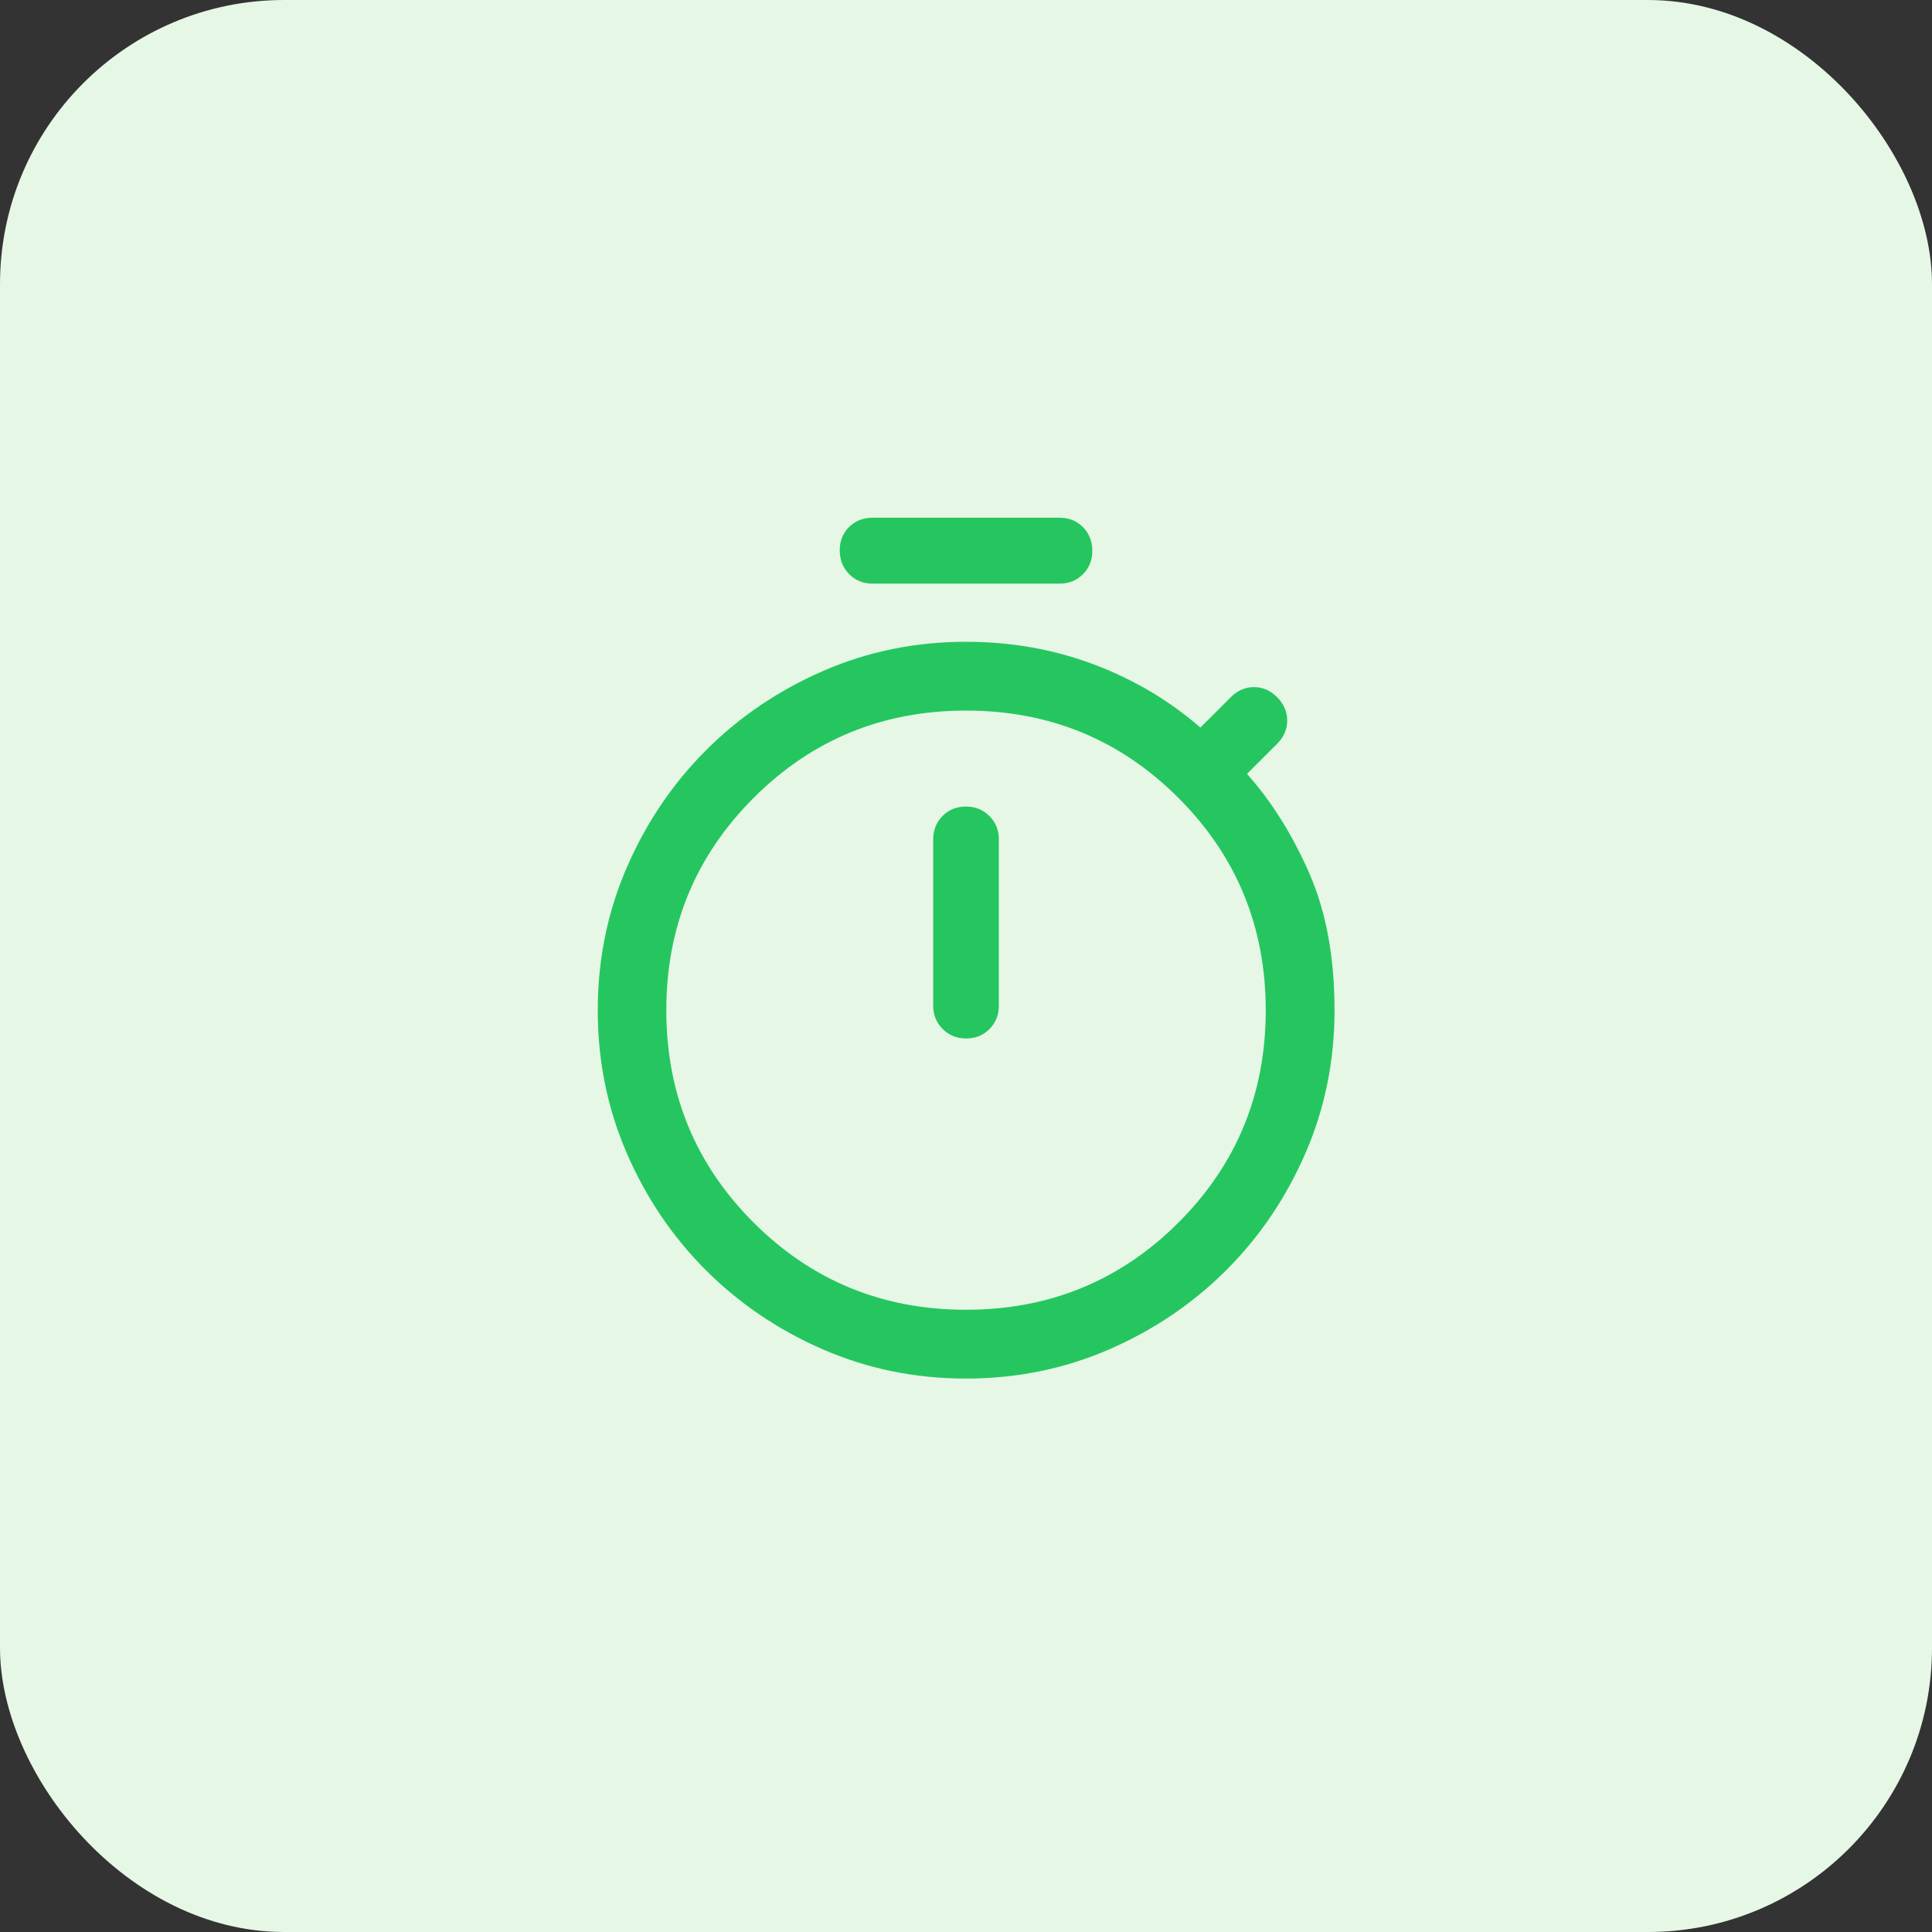 <svg width="68" height="68" viewBox="0 0 68 68" fill="none" xmlns="http://www.w3.org/2000/svg">
<rect x="0" y="0" width="68" height="68" fill="#333333" stroke="none"/>
<rect width="68" height="68" rx="10" fill="#E6F7E6"/>
<path d="M30.713 20.542C30.381 20.542 30.105 20.429 29.885 20.205C29.666 19.98 29.556 19.702 29.556 19.371C29.556 19.04 29.666 18.766 29.885 18.548C30.105 18.331 30.381 18.222 30.713 18.222H37.289C37.621 18.222 37.897 18.332 38.116 18.553C38.336 18.774 38.446 19.051 38.446 19.384C38.446 19.715 38.336 19.991 38.116 20.211C37.897 20.431 37.621 20.542 37.289 20.542H30.713ZM34.005 36.551C34.334 36.551 34.608 36.44 34.827 36.218C35.047 35.997 35.156 35.722 35.156 35.395V29.544C35.156 29.216 35.045 28.942 34.823 28.72C34.601 28.499 34.325 28.388 33.996 28.388C33.668 28.388 33.394 28.499 33.174 28.72C32.955 28.942 32.845 29.216 32.845 29.544V35.395C32.845 35.722 32.956 35.997 33.179 36.218C33.401 36.44 33.676 36.551 34.005 36.551ZM33.999 48.521C32.216 48.521 30.539 48.179 28.968 47.496C27.396 46.813 26.023 45.883 24.847 44.709C23.671 43.534 22.742 42.161 22.061 40.59C21.38 39.019 21.039 37.342 21.039 35.56C21.039 33.778 21.38 32.102 22.062 30.53C22.744 28.958 23.673 27.584 24.848 26.407C26.024 25.231 27.398 24.3 28.969 23.616C30.541 22.931 32.218 22.589 34.001 22.589C35.594 22.589 37.094 22.855 38.501 23.386C39.909 23.917 41.158 24.658 42.25 25.608L43.321 24.537C43.556 24.302 43.828 24.184 44.136 24.184C44.445 24.184 44.717 24.303 44.952 24.541C45.187 24.779 45.305 25.052 45.305 25.361C45.305 25.67 45.187 25.942 44.952 26.177L43.89 27.239C44.745 28.195 45.473 29.351 46.072 30.709C46.671 32.066 46.971 33.682 46.971 35.559C46.971 37.342 46.629 39.02 45.946 40.592C45.262 42.164 44.332 43.537 43.155 44.711C41.979 45.885 40.604 46.814 39.032 47.497C37.459 48.179 35.781 48.521 33.999 48.521ZM33.999 46.099C36.935 46.099 39.427 45.077 41.476 43.032C43.525 40.986 44.55 38.496 44.55 35.561C44.55 32.625 43.526 30.133 41.477 28.084C39.429 26.035 36.938 25.01 34.002 25.01C31.067 25.01 28.575 26.034 26.526 28.082C24.477 30.131 23.452 32.622 23.452 35.558C23.452 38.493 24.476 40.984 26.524 43.03C28.572 45.076 31.064 46.099 33.999 46.099Z" fill="#25C660"/>
</svg>
